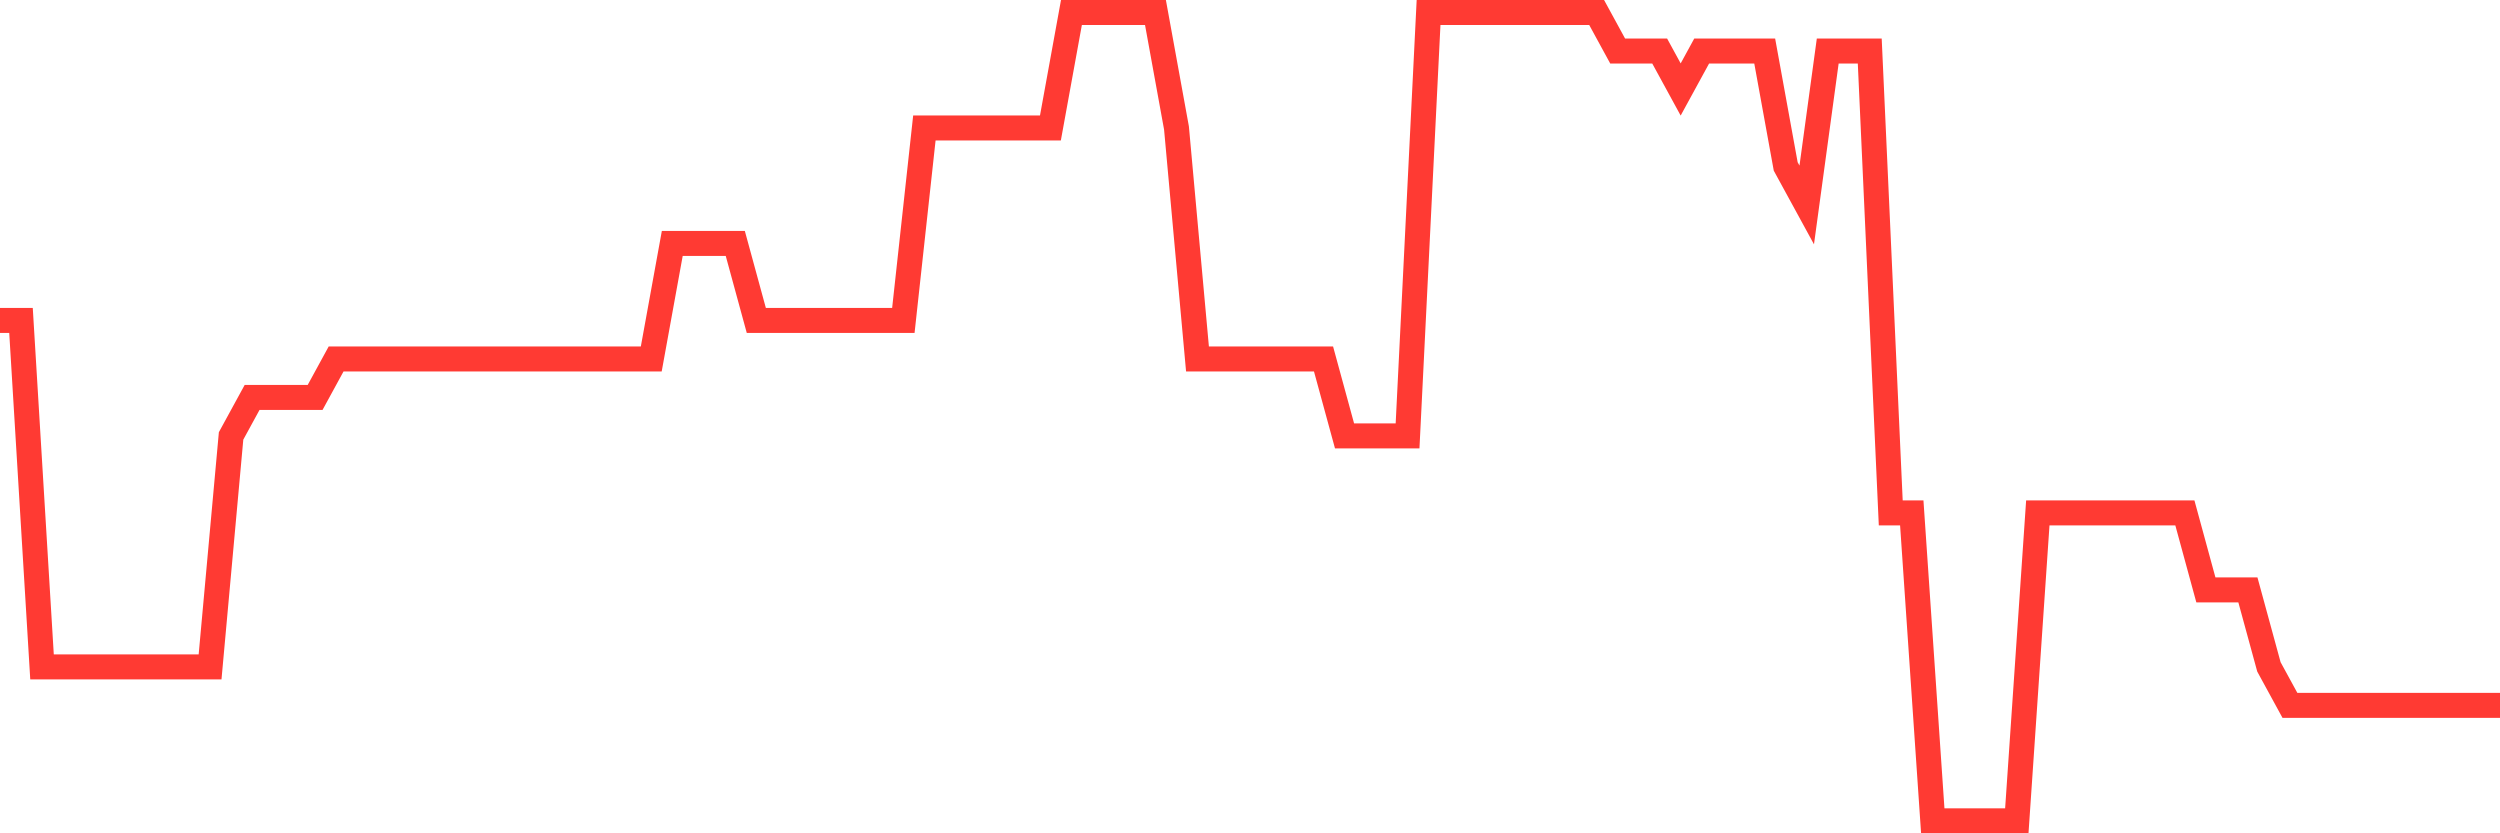 <svg
  xmlns="http://www.w3.org/2000/svg"
  xmlns:xlink="http://www.w3.org/1999/xlink"
  width="120"
  height="40"
  viewBox="0 0 120 40"
  preserveAspectRatio="none"
>
  <polyline
    points="0,15.381 1.008,15.381 2.017,32.01 3.025,32.01 4.034,32.01 5.042,32.01 6.05,32.01 7.059,32.01 8.067,32.01 9.076,32.01 10.084,32.01 11.092,20.924 12.101,19.076 13.109,19.076 14.118,19.076 15.126,19.076 16.134,17.229 17.143,17.229 18.151,17.229 19.16,17.229 20.168,17.229 21.176,17.229 22.185,17.229 23.193,17.229 24.202,17.229 25.21,17.229 26.218,17.229 27.227,17.229 28.235,17.229 29.244,17.229 30.252,17.229 31.261,17.229 32.269,11.686 33.277,11.686 34.286,11.686 35.294,11.686 36.303,15.381 37.311,15.381 38.319,15.381 39.328,15.381 40.336,15.381 41.345,15.381 42.353,15.381 43.361,15.381 44.37,6.143 45.378,6.143 46.387,6.143 47.395,6.143 48.403,6.143 49.412,6.143 50.42,6.143 51.429,0.6 52.437,0.6 53.445,0.6 54.454,0.6 55.462,0.6 56.471,6.143 57.479,17.229 58.487,17.229 59.496,17.229 60.504,17.229 61.513,17.229 62.521,17.229 63.529,17.229 64.538,20.924 65.546,20.924 66.555,20.924 67.563,20.924 68.571,0.6 69.58,0.6 70.588,0.6 71.597,0.6 72.605,0.6 73.613,0.6 74.622,0.6 75.63,0.6 76.639,0.6 77.647,2.448 78.655,2.448 79.664,2.448 80.672,4.295 81.681,2.448 82.689,2.448 83.697,2.448 84.706,2.448 85.714,7.99 86.723,9.838 87.731,2.448 88.739,2.448 89.748,2.448 90.756,24.619 91.765,24.619 92.773,39.4 93.782,39.4 94.79,39.4 95.798,39.4 96.807,39.4 97.815,24.619 98.824,24.619 99.832,24.619 100.84,24.619 101.849,24.619 102.857,24.619 103.866,24.619 104.874,24.619 105.882,28.314 106.891,28.314 107.899,28.314 108.908,32.01 109.916,33.857 110.924,33.857 111.933,33.857 112.941,33.857 113.95,33.857 114.958,33.857 115.966,33.857 116.975,33.857 117.983,33.857 118.992,33.857 120,33.857"
    fill="none"
    stroke="#ff3a33"
    stroke-width="1.2"
  >
  </polyline>
</svg>